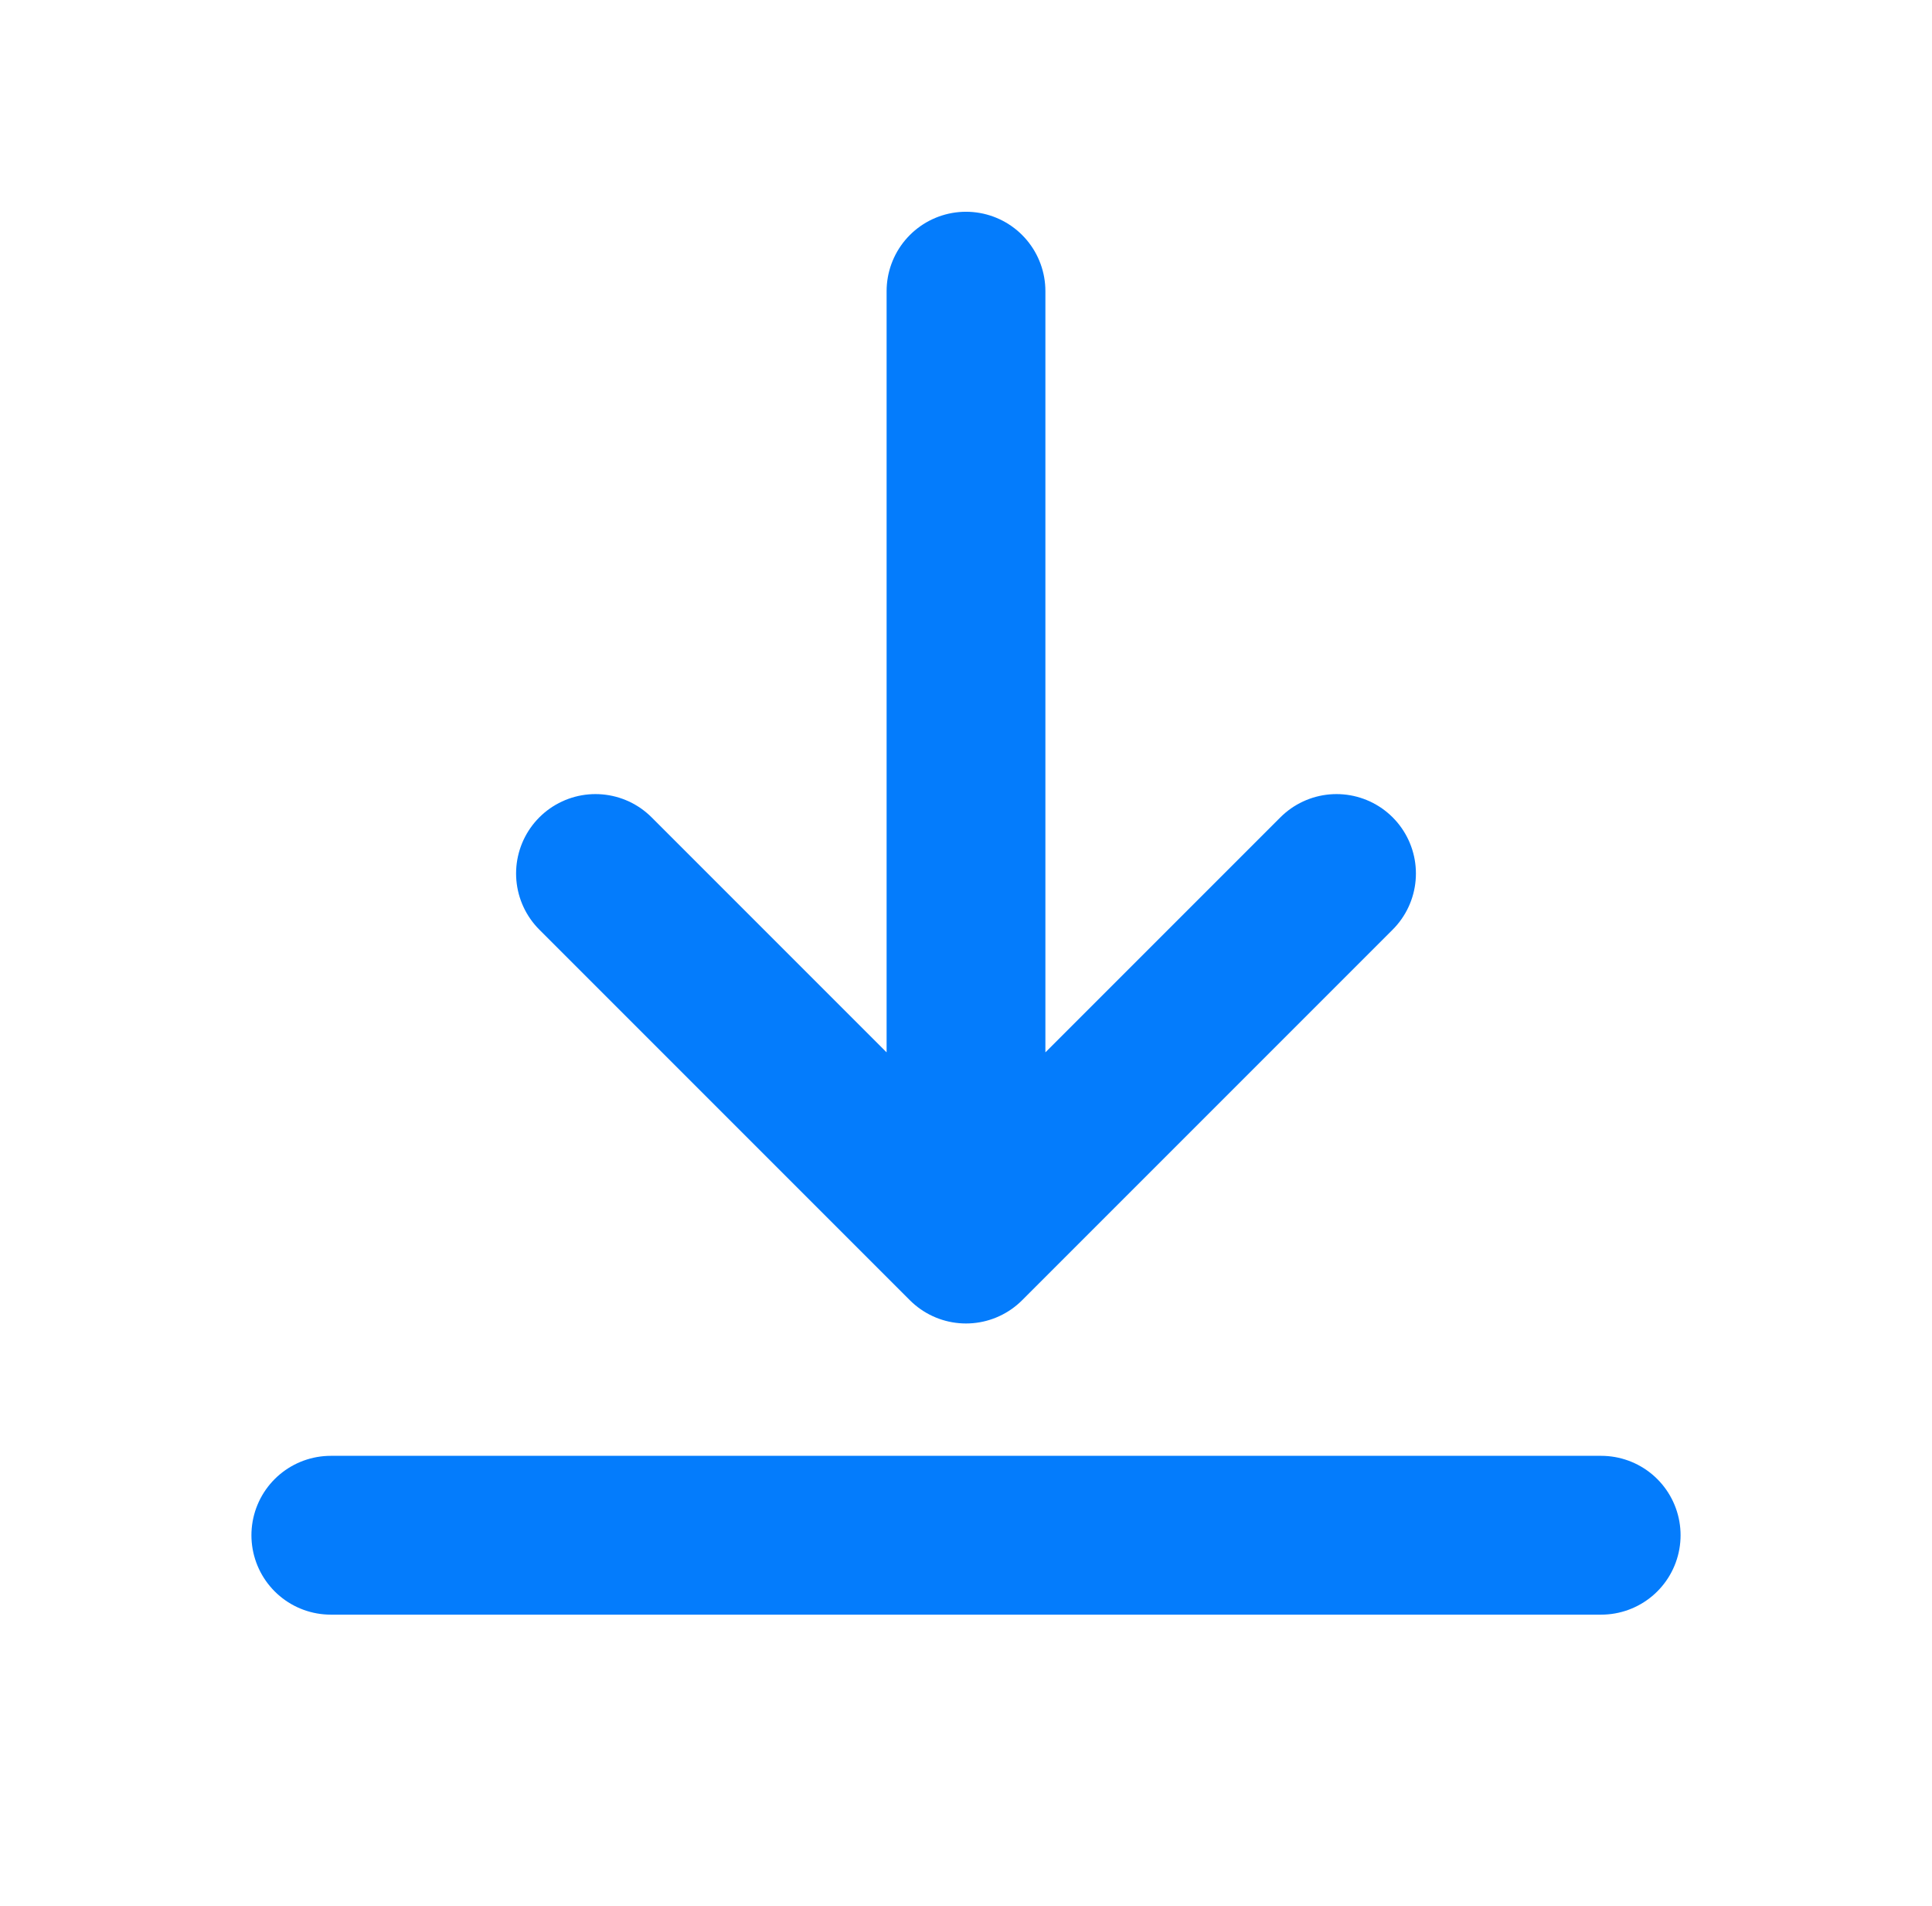 <svg width="73" height="72" viewBox="0 0 73 72" fill="none" xmlns="http://www.w3.org/2000/svg">
<path d="M12.5 58H60.5M36.5 47L22.5 33M36.5 47L50.5 33M36.5 47V11" stroke="#047CFC" stroke-width="6" stroke-linecap="round" stroke-linejoin="round"/>
</svg>
